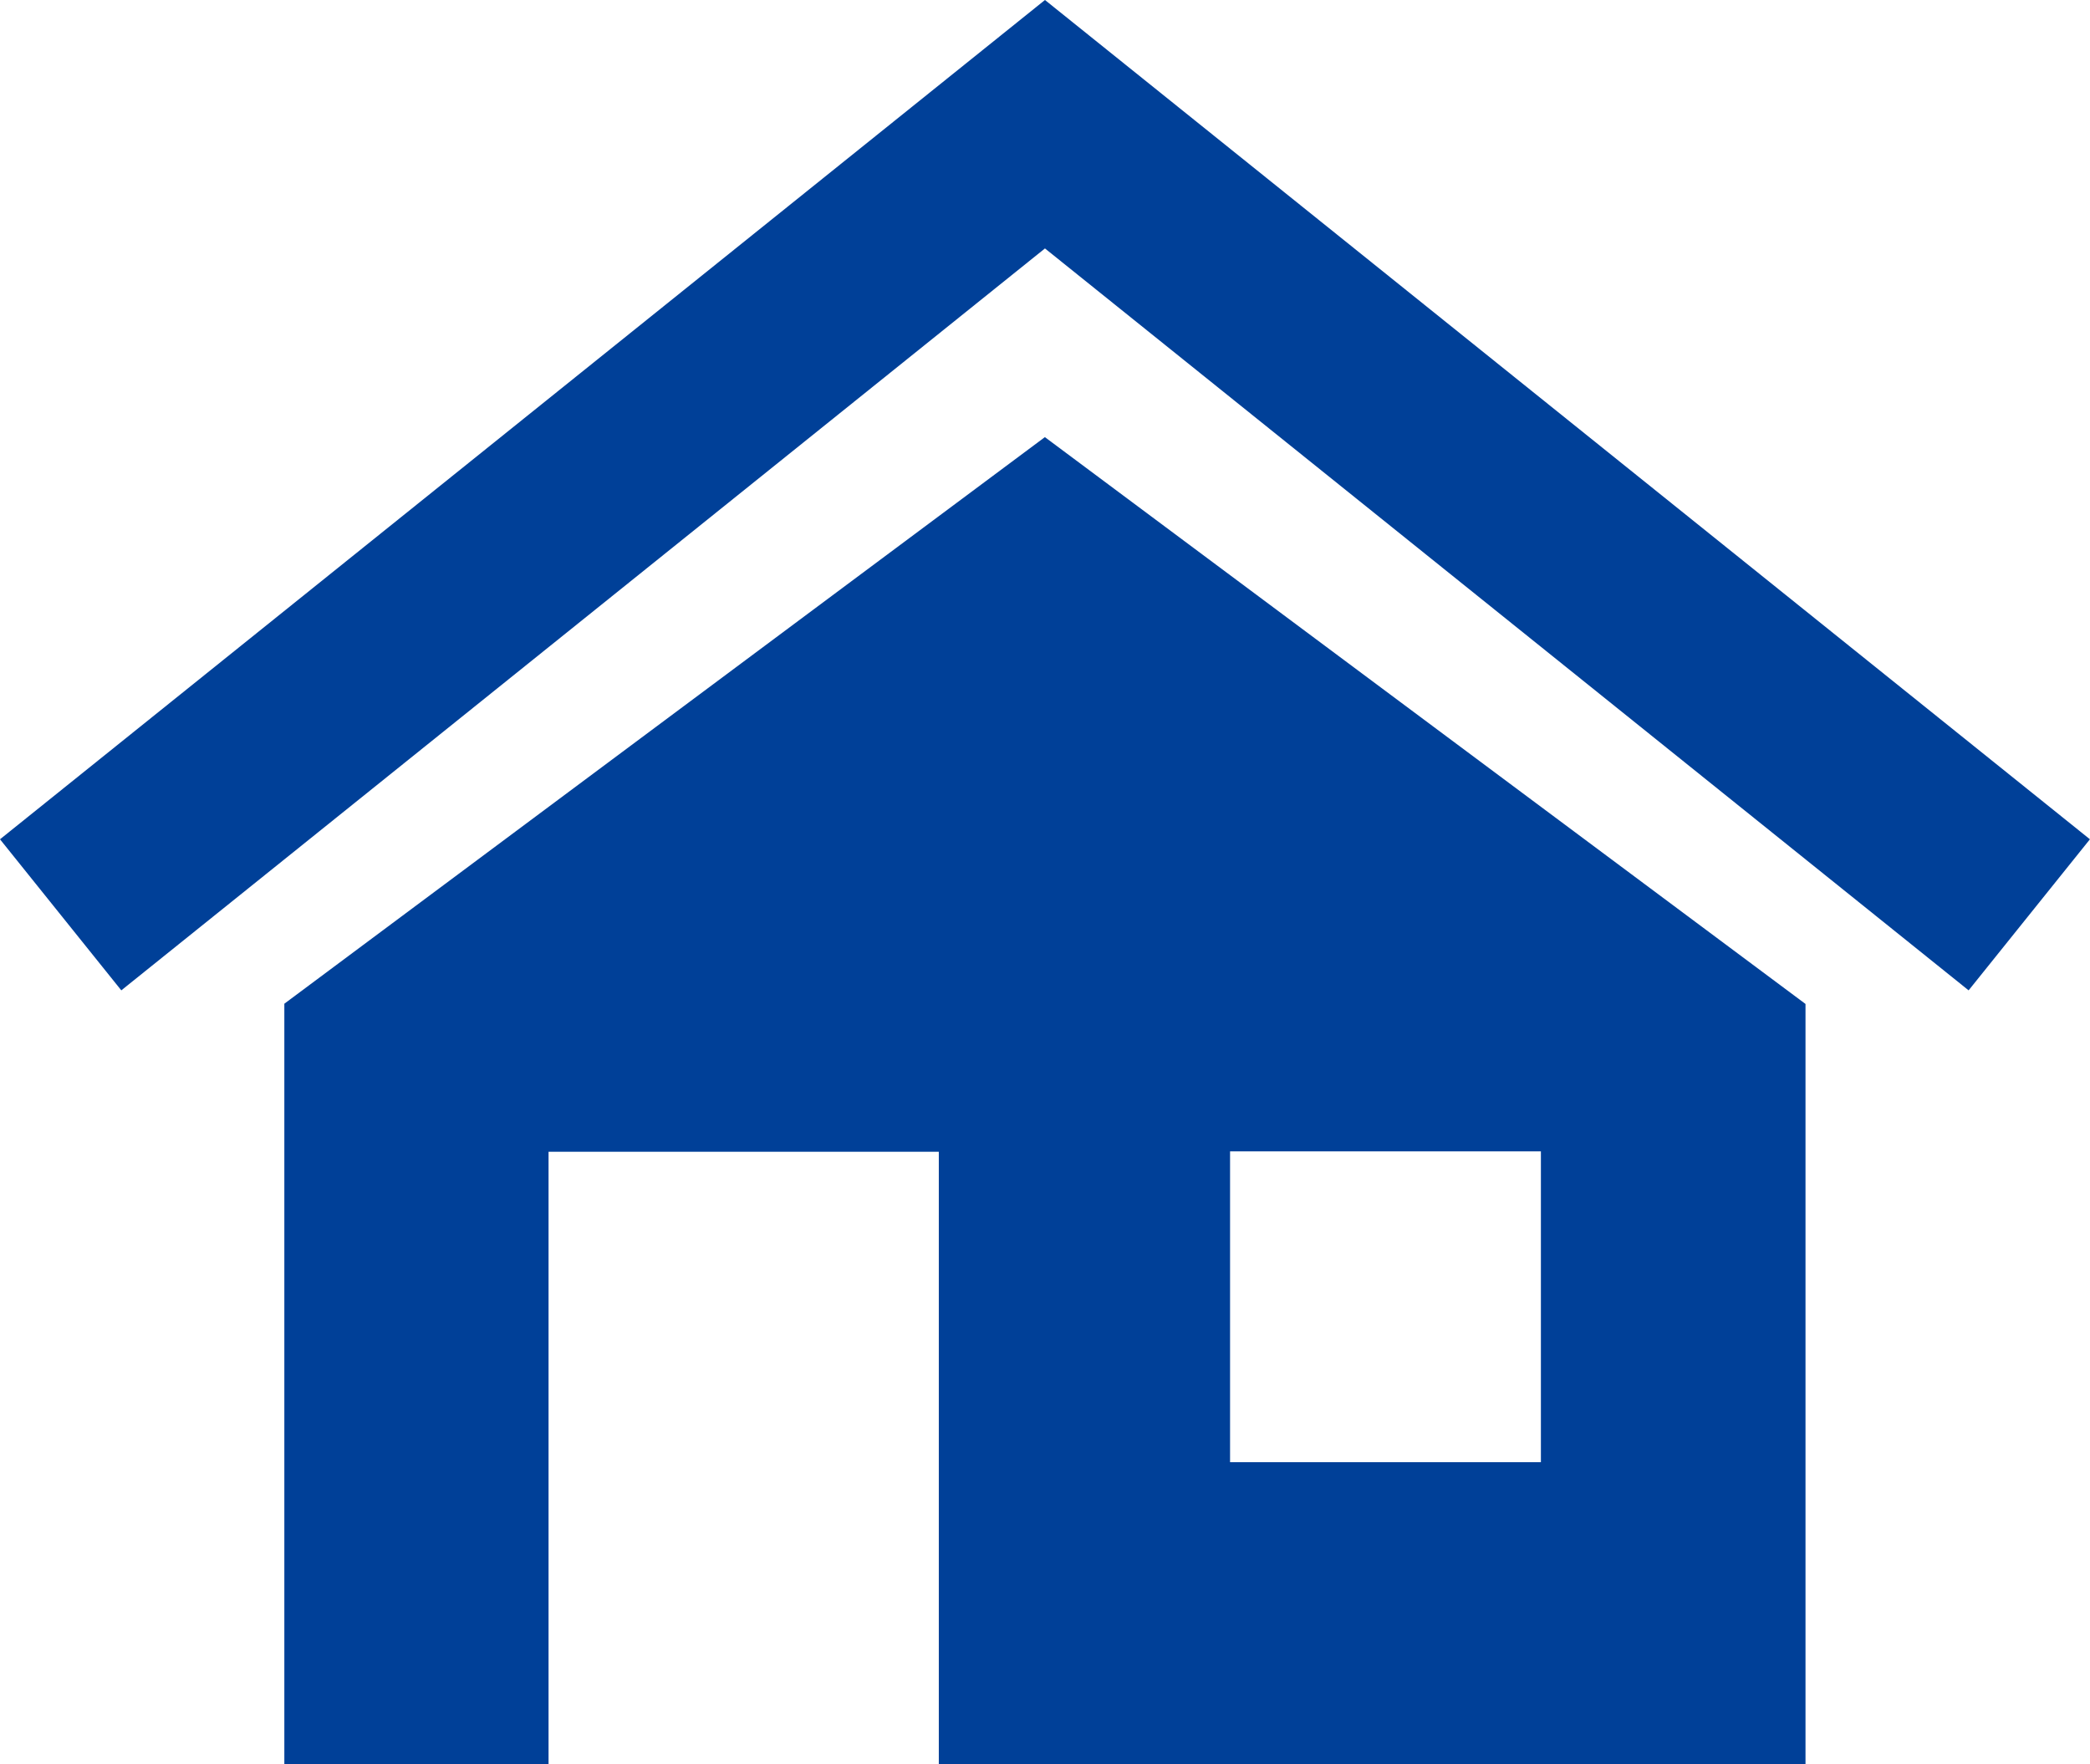 <svg id="グループ_11608" data-name="グループ 11608" xmlns="http://www.w3.org/2000/svg" width="26.895" height="22.704" viewBox="0 0 26.895 22.704">
  <path id="パス_10028" data-name="パス 10028" d="M109.74,616.82l-13.447,10.8,1.561,1.944,11.886-9.547,11.886,9.547,1.561-1.944Z" transform="translate(-96.293 -616.82)" fill="#004098"/>
  <path id="パス_10029" data-name="パス 10029" d="M99.478,629.008V638.8h3.4v-7.887H107.9V638.8h11.153v-9.789l-9.788-7.294Zm12.17,1.9h4v4h-4Z" transform="translate(-95.819 -616.092)" fill="#004098"/>
</svg>
